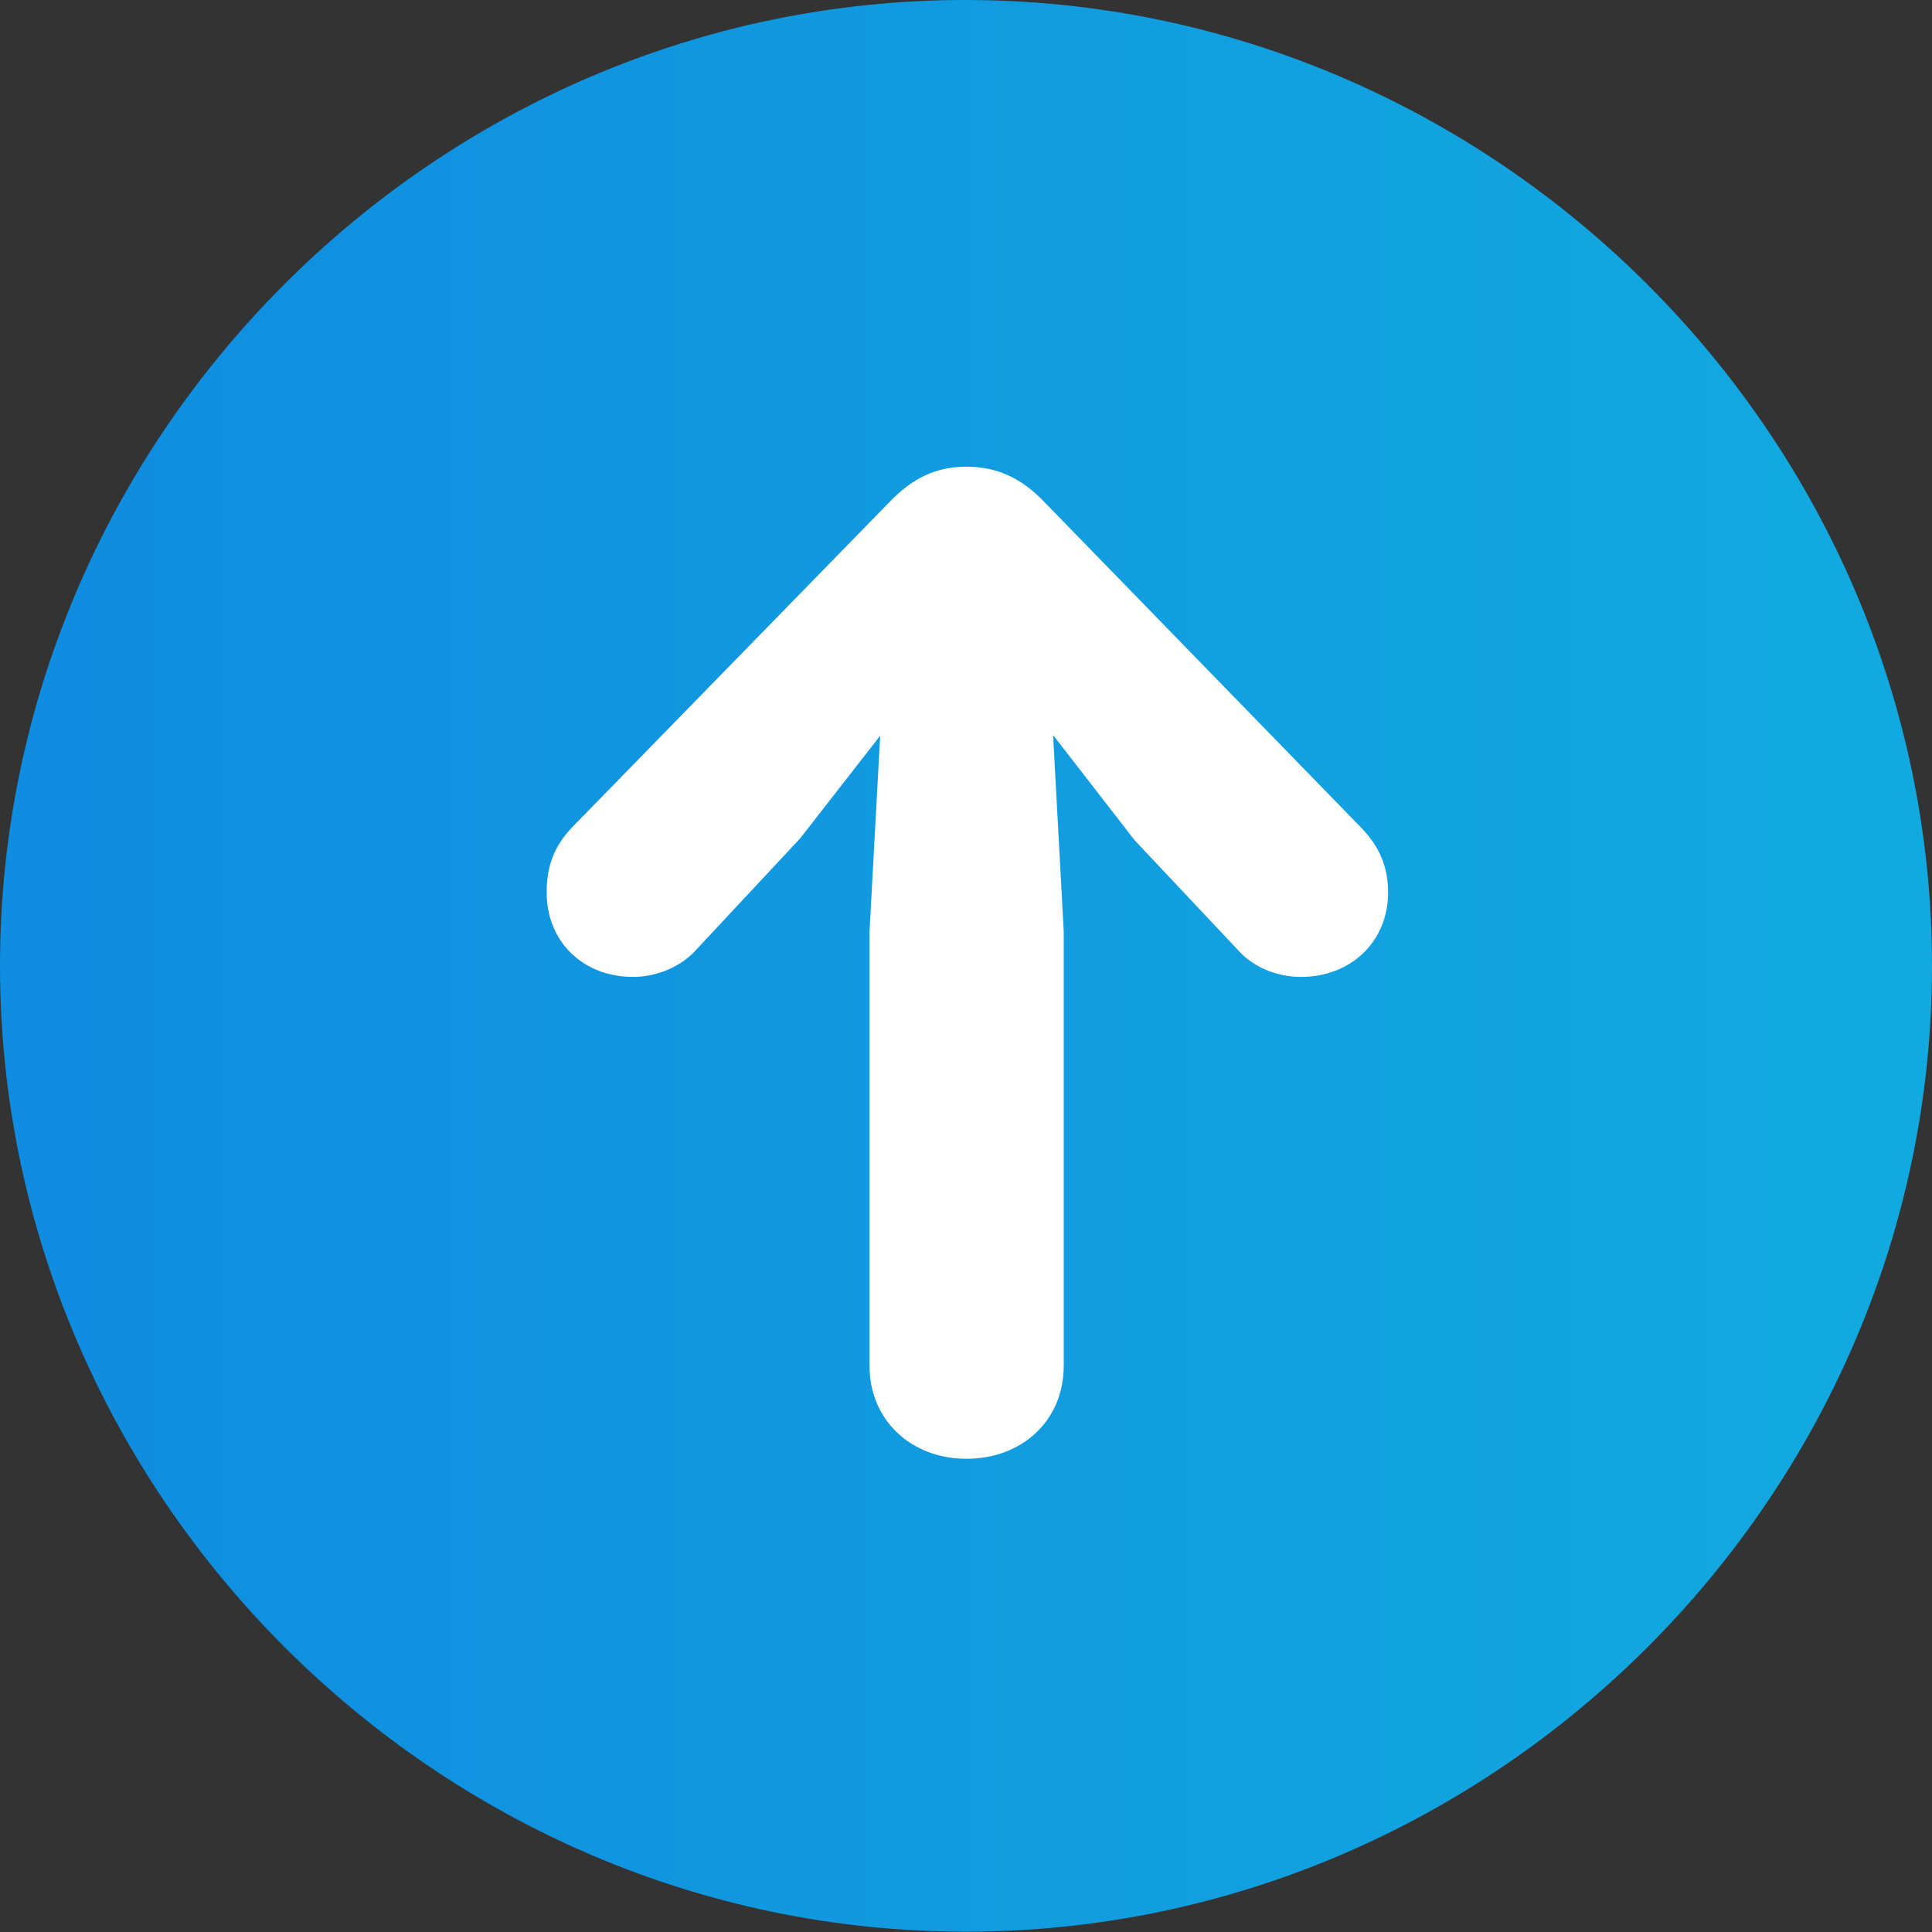 <?xml version="1.0" encoding="UTF-8"?>
<svg version="1.1" xmlns="http://www.w3.org/2000/svg" xmlns:xlink="http://www.w3.org/1999/xlink" width="18.335" height="18.335">
<rect width="100%" height="100%" fill="#333333" stroke="none"/>
<defs>
              <linearGradient id="myGradient">
                     <stop offset="5%" stop-color="#089DFE" />
                     <stop offset="95%" stop-color="#0CBDFE" />
              </linearGradient>
       </defs>
 <g>
  <rect height="18.335" opacity="0" width="18.335" x="0" y="0"/>
  <path d="M9.166 18.332C14.193 18.332 18.335 14.187 18.335 9.166C18.335 4.139 14.187 0 9.16 0C4.142 0 0 4.139 0 9.166C0 14.187 4.148 18.332 9.166 18.332Z" fill="url(#myGradient)" fill-opacity="0.85"/>
  <path d="M9.172 13.844C8.648 13.844 8.252 13.479 8.252 12.963L8.252 8.839L8.353 6.982L7.593 7.957L6.613 9.007C6.471 9.169 6.242 9.271 6.007 9.271C5.528 9.271 5.188 8.931 5.188 8.472C5.188 8.223 5.255 8.037 5.426 7.855L8.438 4.768C8.662 4.533 8.889 4.429 9.172 4.429C9.464 4.429 9.697 4.539 9.915 4.768L12.918 7.855C13.092 8.037 13.173 8.223 13.173 8.472C13.173 8.931 12.825 9.271 12.346 9.271C12.111 9.271 11.885 9.175 11.74 9.007L10.768 7.974L9.994 6.976L10.095 8.839L10.095 12.963C10.095 13.479 9.702 13.844 9.172 13.844Z" fill="#ffffff"/>
 </g>
</svg>
